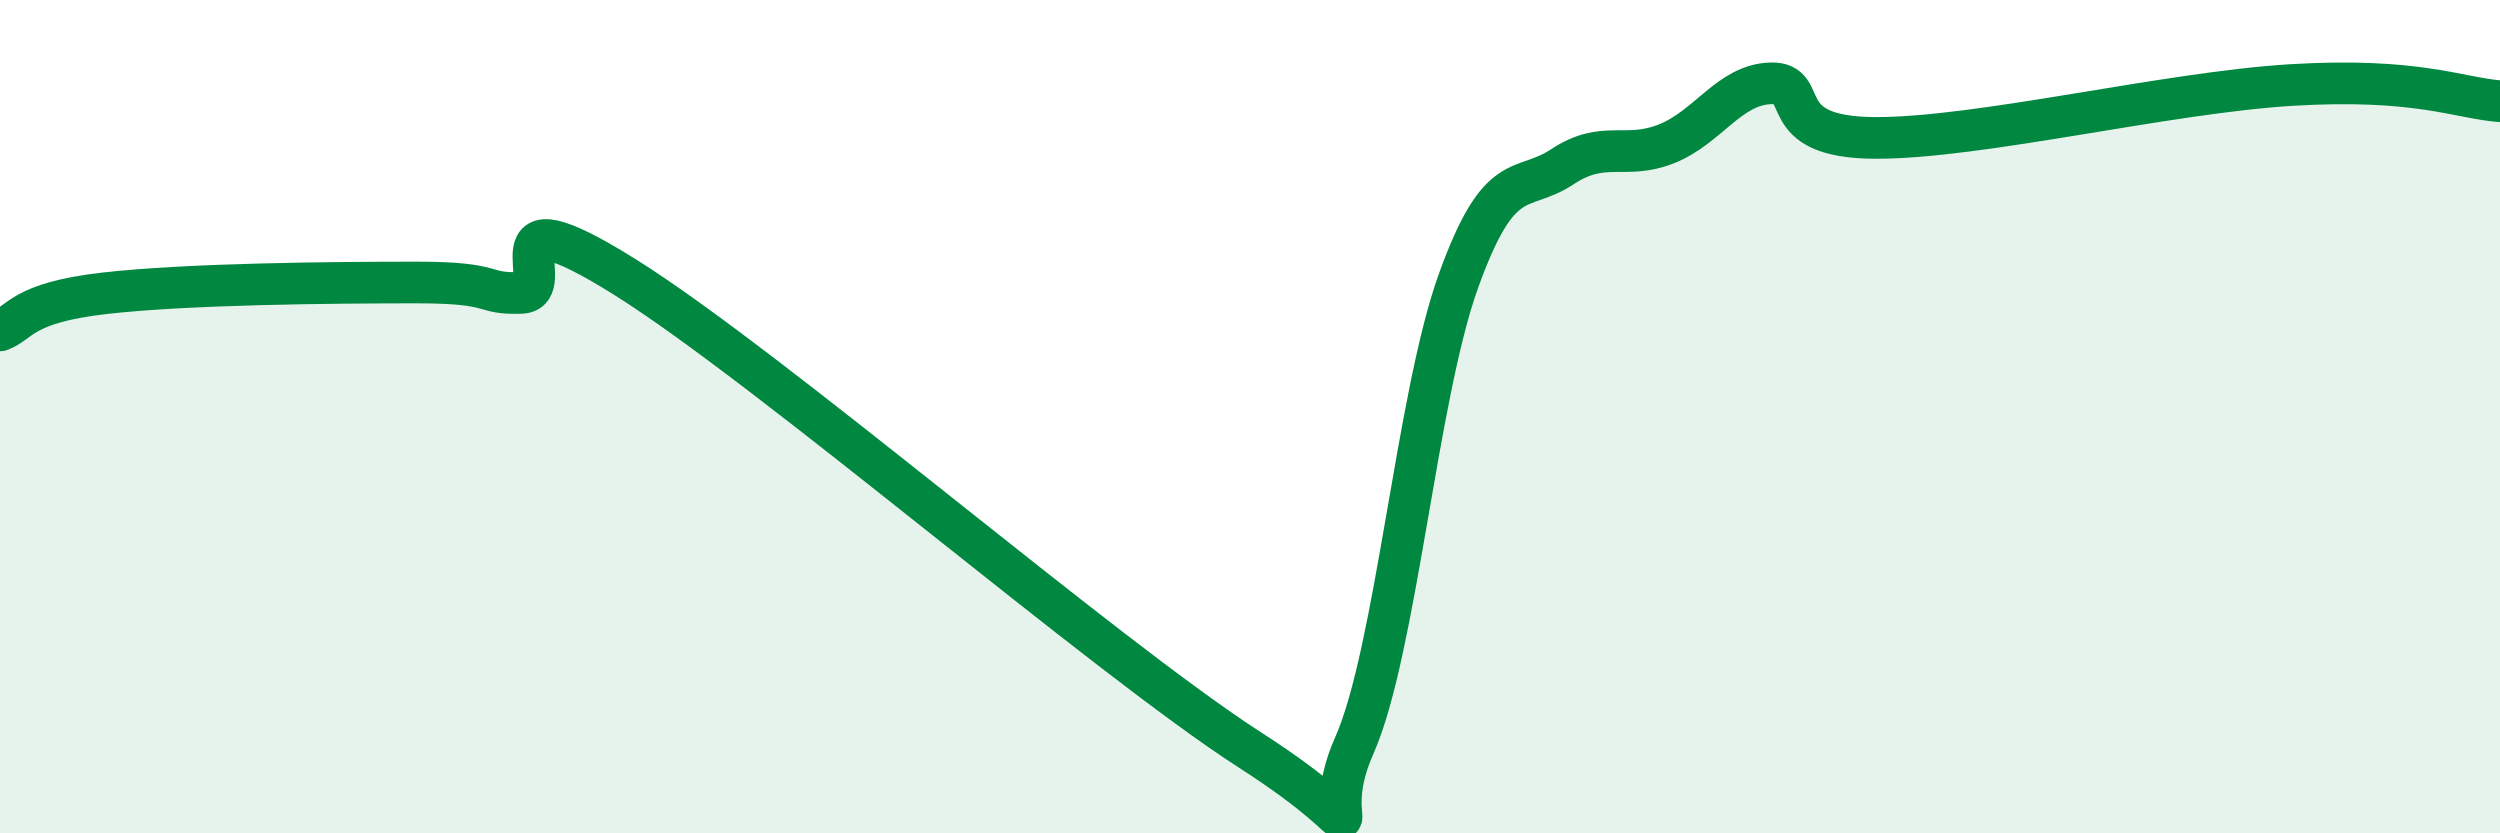 
    <svg width="60" height="20" viewBox="0 0 60 20" xmlns="http://www.w3.org/2000/svg">
      <path
        d="M 0,7.93 C 0.5,7.75 0.5,7.27 2.5,7.04 C 4.5,6.81 8,6.78 10,6.78 C 12,6.78 11.5,7.06 12.5,7.03 C 13.5,7 11.5,4.46 15,6.65 C 18.5,8.84 26.5,15.75 30,18 C 33.5,20.25 31.5,20.15 32.5,17.9 C 33.5,15.65 34,9.53 35,6.75 C 36,3.97 36.5,4.66 37.5,4 C 38.5,3.34 39,3.85 40,3.45 C 41,3.05 41.5,2.03 42.5,2 C 43.5,1.97 42.5,3.3 45,3.31 C 47.5,3.32 52,2.22 55,2.04 C 58,1.86 59,2.35 60,2.43L60 20L0 20Z"
        fill="#008740"
        opacity="0.1"
        stroke-linecap="round"
        stroke-linejoin="round"
      />
      <path
        d="M 0,7.93 C 0.5,7.75 0.5,7.27 2.5,7.04 C 4.5,6.81 8,6.78 10,6.78 C 12,6.78 11.5,7.06 12.5,7.03 C 13.5,7 11.5,4.46 15,6.65 C 18.5,8.84 26.5,15.75 30,18 C 33.5,20.25 31.5,20.15 32.5,17.9 C 33.5,15.65 34,9.53 35,6.75 C 36,3.97 36.5,4.66 37.5,4 C 38.5,3.34 39,3.85 40,3.45 C 41,3.05 41.5,2.03 42.5,2 C 43.5,1.97 42.5,3.3 45,3.31 C 47.5,3.32 52,2.22 55,2.04 C 58,1.86 59,2.35 60,2.43"
        stroke="#008740"
        stroke-width="1"
        fill="none"
        stroke-linecap="round"
        stroke-linejoin="round"
      />
    </svg>
  
